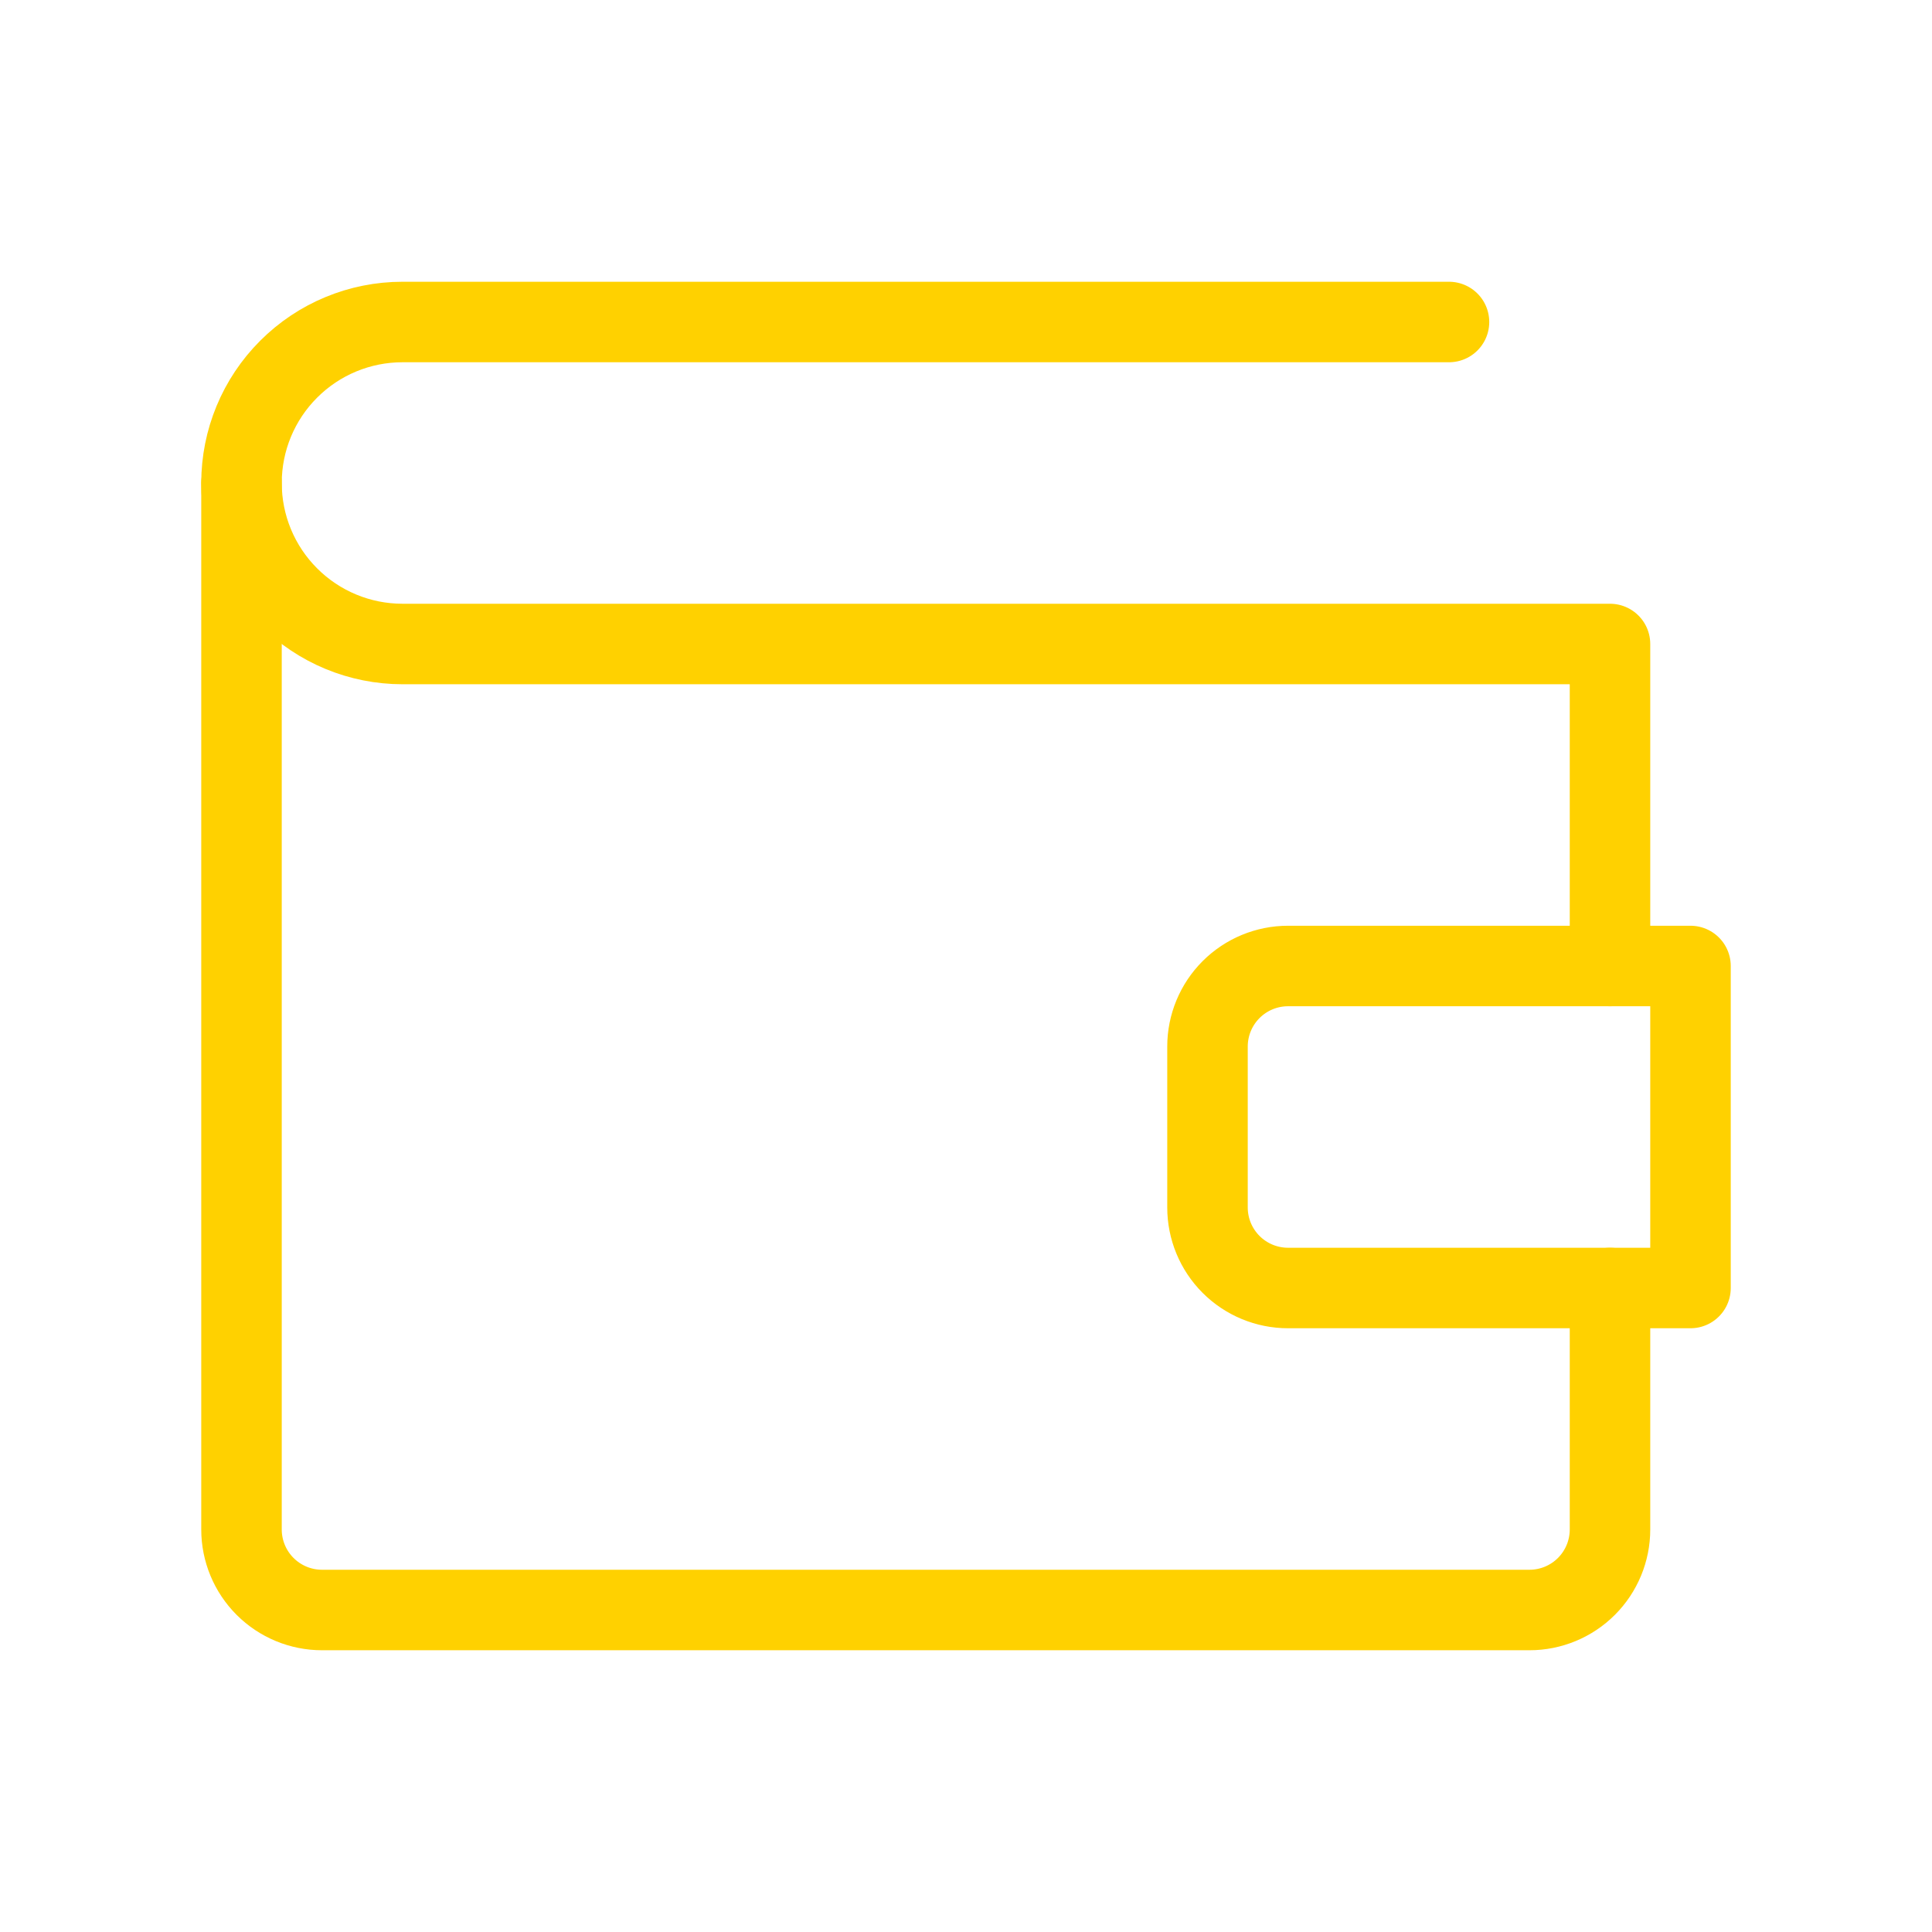 <svg width="48" height="48" viewBox="0 0 48 48" fill="none" xmlns="http://www.w3.org/2000/svg">
<path d="M40 32V38C40 38.53 39.789 39.039 39.414 39.414C39.039 39.789 38.53 40 38 40H8C7.47 40 6.961 39.789 6.586 39.414C6.211 39.039 6 38.53 6 38V12" stroke="#FFD100" stroke-width="2" stroke-linecap="round" stroke-linejoin="round"/>
<path d="M40 24V16H10C8.939 16 7.922 15.579 7.172 14.828C6.421 14.078 6 13.061 6 12C6 10.939 6.421 9.922 7.172 9.172C7.922 8.421 8.939 8 10 8H36" stroke="#FFD100" stroke-width="2" stroke-linecap="round" stroke-linejoin="round"/>
<path d="M32 24H42V32H32C31.47 32 30.961 31.789 30.586 31.414C30.211 31.039 30 30.53 30 30V26C30 25.47 30.211 24.961 30.586 24.586C30.961 24.211 31.47 24 32 24V24Z" stroke="#FFD100" stroke-width="2" stroke-linecap="round" stroke-linejoin="round"/>
</svg>
